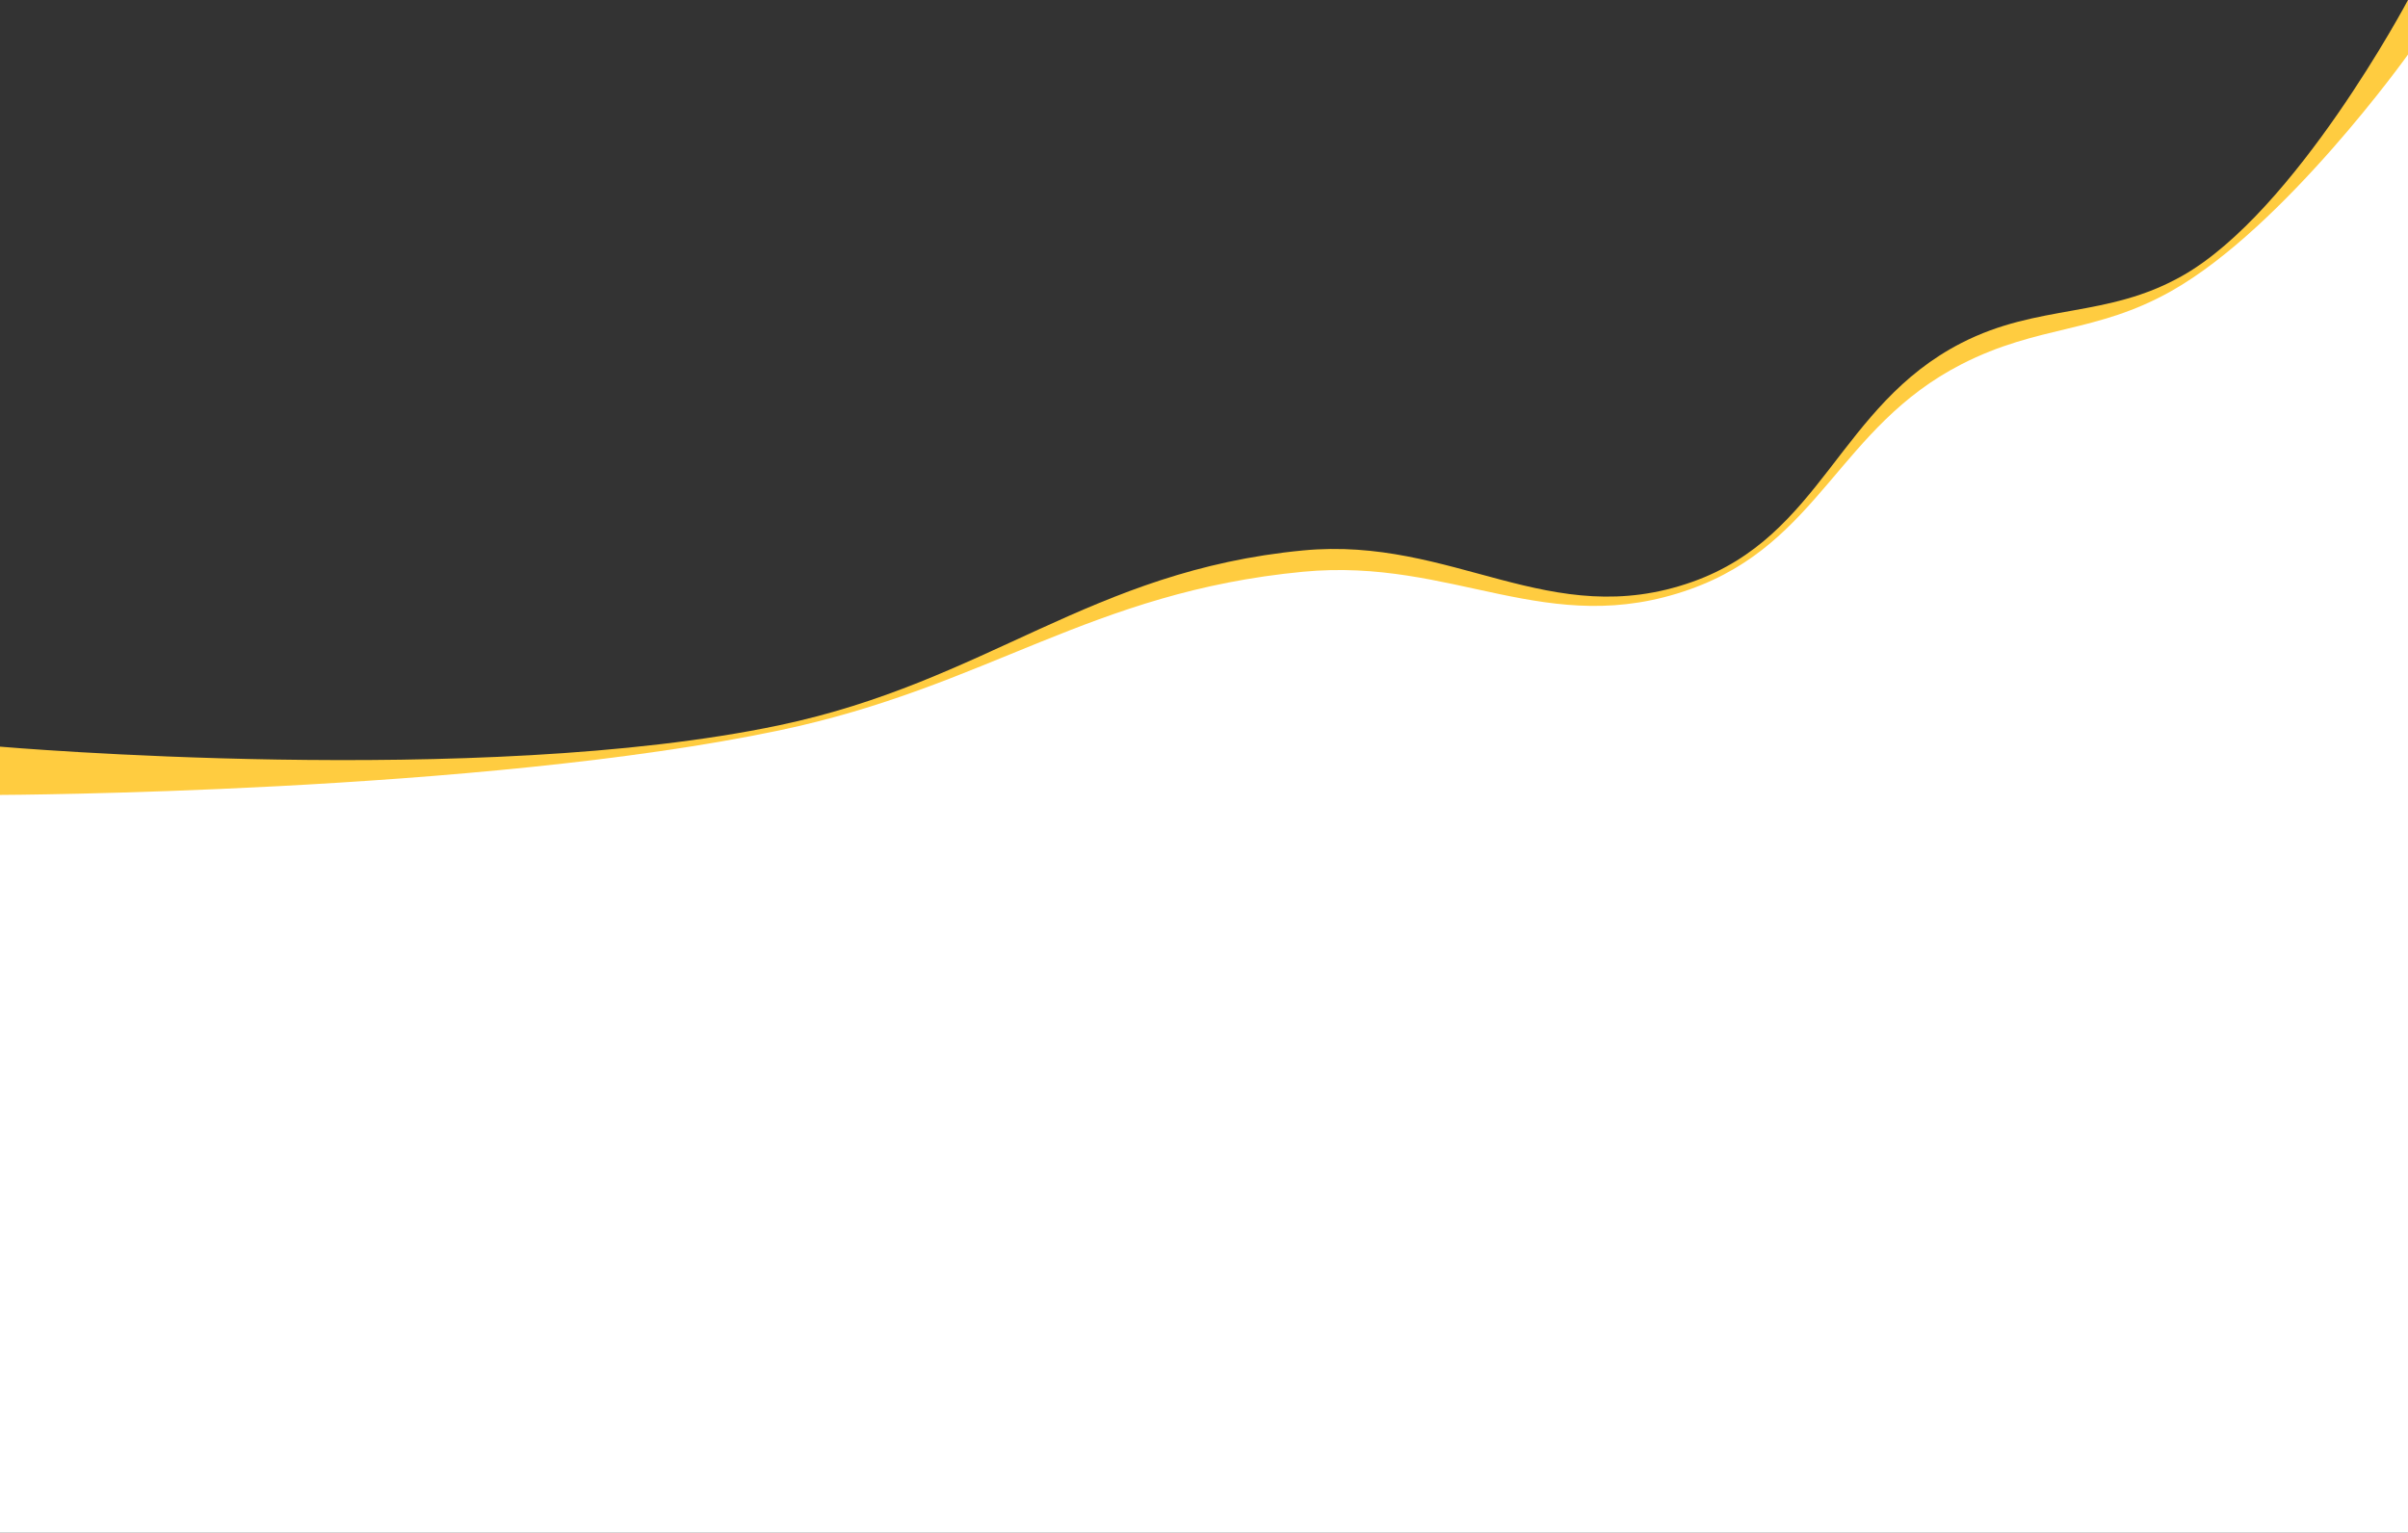 <?xml version="1.0" encoding="UTF-8"?> <svg xmlns="http://www.w3.org/2000/svg" width="1920" height="1223" viewBox="0 0 1920 1223" fill="none"><rect x="0" y="0" width="1920" height="1223" fill="#333333" stroke="none"/><path d="M621 578.5C382.667 628.603 0 595.5 0 595.5V655.5H1920V0C1920 0 1830.61 168.739 1740 220C1679.69 254.117 1625.67 241.911 1564 273.5C1466.25 323.572 1452.99 427.218 1349.5 464C1235.86 504.39 1159.06 427.546 1039 439C869.406 455.18 787.72 543.452 621 578.5Z" fill="#FFCC40"></path><path d="M621.5 582.5C383.167 632.603 0 634 0 634V1222.5H1920V43.5C1920 43.5 1822.11 180.739 1731.5 232C1671.19 266.117 1625.67 258.911 1564 290.5C1466.25 340.572 1450.99 433.218 1347.5 470C1233.86 510.39 1159.06 444.546 1039 456C869.406 472.18 788.22 547.452 621.5 582.5Z" fill="white"></path></svg> 